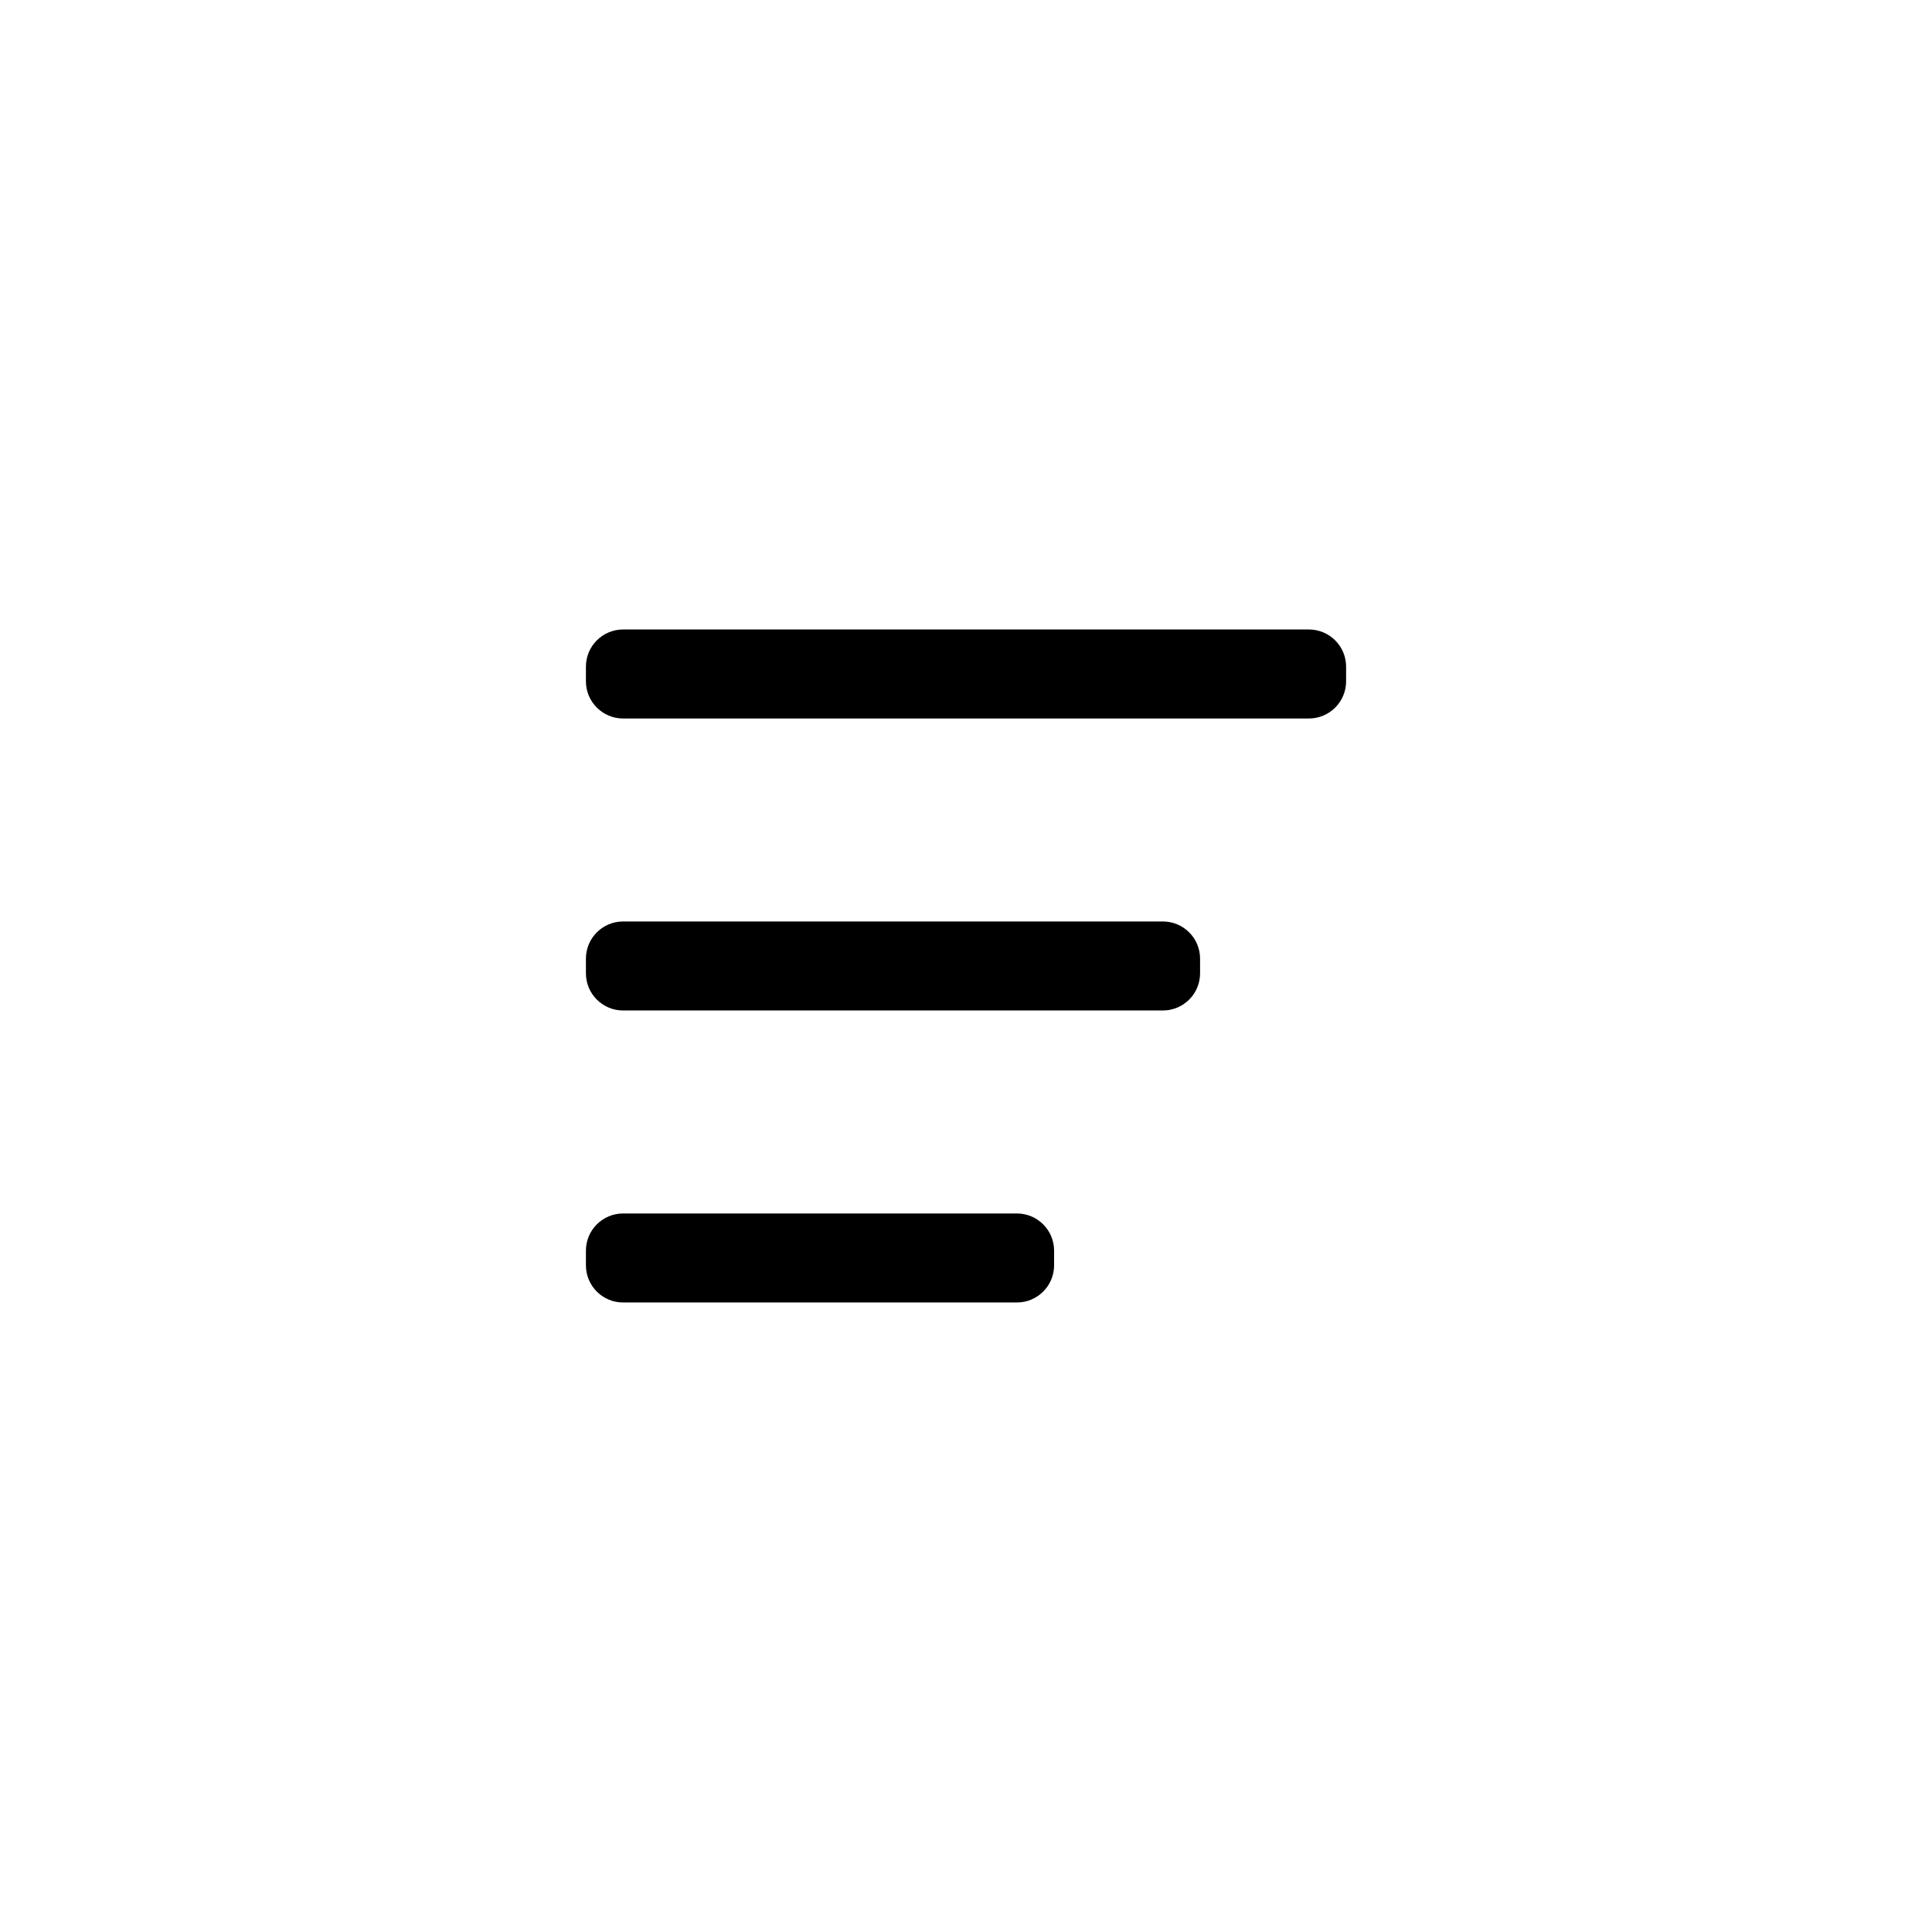 <?xml version="1.0" encoding="UTF-8"?>
<svg width="752pt" height="752pt" version="1.1" viewBox="0 0 752 752" xmlns="http://www.w3.org/2000/svg">
 <path d="m509.46 279.66h-266.92c-8 0-14.48-6.484-14.48-14.48v-5.684c0-8 6.484-14.48 14.48-14.48h266.93c8 0 14.48 6.484 14.48 14.48v5.684c0 8-6.484 14.48-14.488 14.48zm-266.92 79.008h210.09c8 0 14.48 6.484 14.48 14.48v5.684c0 8-6.484 14.48-14.48 14.48l-210.09 0.004c-8 0-14.48-6.484-14.48-14.48v-5.684c-0.008-7.996 6.477-14.484 14.48-14.484zm0 113.66h153.27c8 0 14.48 6.484 14.48 14.48v5.684c0 8-6.484 14.48-14.48 14.48l-153.27 0.004c-8 0-14.48-6.484-14.48-14.48v-5.684c-0.008-7.996 6.477-14.484 14.48-14.484z" fill-rule="evenodd"/>
</svg>